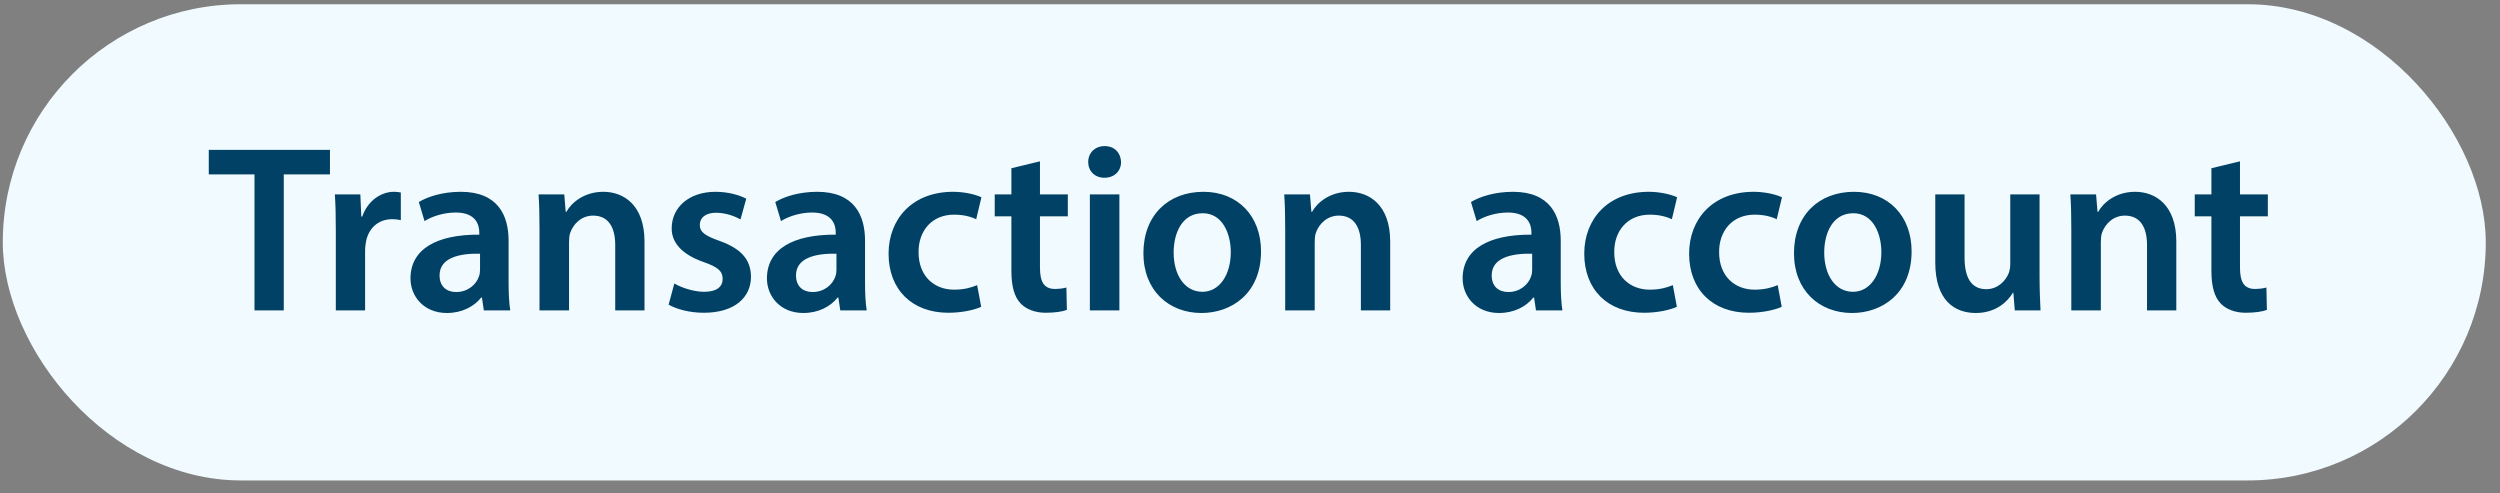 <svg width="147" height="29" viewBox="0 0 147 29" fill="none" xmlns="http://www.w3.org/2000/svg">
<rect x="0" y="0" width="147" height="29" fill="#808080" stroke="none"/>
<rect x="0.164" y="0.25" width="146" height="28" rx="14" fill="#F0FAFF"/>
<path d="M14.964 18.25V10.256H12.276V8.814H19.402V10.256H16.686V18.25H14.964ZM19.746 18.25V13.63C19.746 12.706 19.732 12.048 19.69 11.432H21.188L21.244 12.734H21.3C21.636 11.768 22.434 11.278 23.162 11.278C23.33 11.278 23.428 11.292 23.568 11.32V12.944C23.428 12.916 23.274 12.888 23.064 12.888C22.238 12.888 21.678 13.42 21.524 14.19C21.496 14.344 21.468 14.526 21.468 14.722V18.25H19.746ZM30.003 18.25H28.45L28.337 17.494H28.296C27.875 18.026 27.162 18.404 26.279 18.404C24.907 18.404 24.137 17.41 24.137 16.374C24.137 14.652 25.663 13.784 28.183 13.798V13.686C28.183 13.238 28.002 12.496 26.797 12.496C26.125 12.496 25.425 12.706 24.963 13L24.628 11.88C25.131 11.572 26.014 11.278 27.091 11.278C29.276 11.278 29.905 12.664 29.905 14.148V16.612C29.905 17.228 29.933 17.83 30.003 18.25ZM28.226 15.856V14.918C27.008 14.89 25.846 15.156 25.846 16.192C25.846 16.864 26.279 17.172 26.826 17.172C27.512 17.172 28.015 16.724 28.169 16.234C28.212 16.108 28.226 15.968 28.226 15.856ZM31.723 18.25V13.462C31.723 12.678 31.709 12.02 31.667 11.432H33.179L33.263 12.454H33.305C33.599 11.922 34.341 11.278 35.475 11.278C36.665 11.278 37.897 12.048 37.897 14.204V18.25H36.175V14.4C36.175 13.42 35.811 12.678 34.873 12.678C34.187 12.678 33.711 13.168 33.529 13.686C33.473 13.84 33.459 14.05 33.459 14.246V18.25H31.723ZM39.315 17.914L39.651 16.668C40.042 16.906 40.785 17.158 41.401 17.158C42.157 17.158 42.492 16.85 42.492 16.402C42.492 15.94 42.212 15.702 41.373 15.408C40.042 14.946 39.483 14.218 39.496 13.42C39.496 12.216 40.49 11.278 42.072 11.278C42.828 11.278 43.486 11.474 43.879 11.684L43.542 12.902C43.248 12.734 42.703 12.51 42.1 12.51C41.484 12.51 41.148 12.804 41.148 13.224C41.148 13.658 41.471 13.868 42.339 14.176C43.571 14.624 44.145 15.254 44.158 16.262C44.158 17.494 43.193 18.39 41.386 18.39C40.56 18.39 39.819 18.194 39.315 17.914ZM50.962 18.25H49.408L49.296 17.494H49.254C48.834 18.026 48.12 18.404 47.238 18.404C45.866 18.404 45.096 17.41 45.096 16.374C45.096 14.652 46.622 13.784 49.142 13.798V13.686C49.142 13.238 48.96 12.496 47.756 12.496C47.084 12.496 46.384 12.706 45.922 13L45.586 11.88C46.09 11.572 46.972 11.278 48.05 11.278C50.234 11.278 50.864 12.664 50.864 14.148V16.612C50.864 17.228 50.892 17.83 50.962 18.25ZM49.184 15.856V14.918C47.966 14.89 46.804 15.156 46.804 16.192C46.804 16.864 47.238 17.172 47.784 17.172C48.47 17.172 48.974 16.724 49.128 16.234C49.17 16.108 49.184 15.968 49.184 15.856ZM57.456 16.766L57.694 18.04C57.33 18.208 56.616 18.39 55.762 18.39C53.634 18.39 52.248 17.032 52.248 14.918C52.248 12.874 53.648 11.278 56.042 11.278C56.672 11.278 57.316 11.418 57.708 11.6L57.4 12.888C57.12 12.762 56.714 12.622 56.098 12.622C54.782 12.622 53.998 13.588 54.012 14.834C54.012 16.234 54.922 17.032 56.098 17.032C56.7 17.032 57.12 16.906 57.456 16.766ZM59.47 9.892L61.15 9.486V11.432H62.788V12.72H61.15V15.73C61.15 16.556 61.374 16.99 62.032 16.99C62.326 16.99 62.55 16.948 62.704 16.906L62.732 18.222C62.48 18.32 62.032 18.39 61.486 18.39C60.856 18.39 60.324 18.18 60.002 17.83C59.638 17.438 59.47 16.822 59.47 15.926V12.72H58.49V11.432H59.47V9.892ZM65.82 18.25H64.084V11.432H65.82V18.25ZM64.952 8.59C65.54 8.59 65.904 8.996 65.918 9.528C65.918 10.046 65.54 10.452 64.938 10.452C64.364 10.452 63.986 10.046 63.986 9.528C63.986 8.996 64.378 8.59 64.952 8.59ZM70.76 11.278C72.79 11.278 74.148 12.706 74.148 14.778C74.148 17.284 72.384 18.404 70.648 18.404C68.716 18.404 67.232 17.074 67.232 14.89C67.232 12.65 68.702 11.278 70.76 11.278ZM70.718 12.538C69.5 12.538 69.01 13.714 69.01 14.848C69.01 16.164 69.654 17.158 70.704 17.158C71.684 17.158 72.37 16.192 72.37 14.82C72.37 13.756 71.894 12.538 70.718 12.538ZM75.569 18.25V13.462C75.569 12.678 75.555 12.02 75.513 11.432H77.025L77.109 12.454H77.15C77.445 11.922 78.186 11.278 79.32 11.278C80.51 11.278 81.743 12.048 81.743 14.204V18.25H80.02V14.4C80.02 13.42 79.656 12.678 78.719 12.678C78.032 12.678 77.556 13.168 77.374 13.686C77.319 13.84 77.305 14.05 77.305 14.246V18.25H75.569ZM91.869 18.25H90.315L90.203 17.494H90.161C89.741 18.026 89.027 18.404 88.145 18.404C86.773 18.404 86.003 17.41 86.003 16.374C86.003 14.652 87.529 13.784 90.049 13.798V13.686C90.049 13.238 89.867 12.496 88.663 12.496C87.991 12.496 87.291 12.706 86.829 13L86.493 11.88C86.997 11.572 87.879 11.278 88.957 11.278C91.141 11.278 91.771 12.664 91.771 14.148V16.612C91.771 17.228 91.799 17.83 91.869 18.25ZM90.091 15.856V14.918C88.873 14.89 87.711 15.156 87.711 16.192C87.711 16.864 88.145 17.172 88.691 17.172C89.377 17.172 89.881 16.724 90.035 16.234C90.077 16.108 90.091 15.968 90.091 15.856ZM98.362 16.766L98.6 18.04C98.236 18.208 97.522 18.39 96.668 18.39C94.54 18.39 93.154 17.032 93.154 14.918C93.154 12.874 94.554 11.278 96.948 11.278C97.578 11.278 98.222 11.418 98.614 11.6L98.306 12.888C98.026 12.762 97.62 12.622 97.004 12.622C95.688 12.622 94.904 13.588 94.918 14.834C94.918 16.234 95.828 17.032 97.004 17.032C97.606 17.032 98.026 16.906 98.362 16.766ZM104.528 16.766L104.766 18.04C104.402 18.208 103.688 18.39 102.834 18.39C100.706 18.39 99.32 17.032 99.32 14.918C99.32 12.874 100.72 11.278 103.114 11.278C103.744 11.278 104.388 11.418 104.78 11.6L104.472 12.888C104.192 12.762 103.786 12.622 103.17 12.622C101.854 12.622 101.07 13.588 101.084 14.834C101.084 16.234 101.994 17.032 103.17 17.032C103.772 17.032 104.192 16.906 104.528 16.766ZM109.014 11.278C111.044 11.278 112.402 12.706 112.402 14.778C112.402 17.284 110.638 18.404 108.902 18.404C106.97 18.404 105.486 17.074 105.486 14.89C105.486 12.65 106.956 11.278 109.014 11.278ZM108.972 12.538C107.754 12.538 107.264 13.714 107.264 14.848C107.264 16.164 107.908 17.158 108.958 17.158C109.938 17.158 110.624 16.192 110.624 14.82C110.624 13.756 110.148 12.538 108.972 12.538ZM119.926 11.432V16.206C119.926 17.018 119.954 17.69 119.982 18.25H118.47L118.386 17.214H118.358C118.064 17.704 117.392 18.404 116.174 18.404C114.928 18.404 113.794 17.662 113.794 15.436V11.432H115.516V15.142C115.516 16.276 115.88 17.004 116.79 17.004C117.476 17.004 117.924 16.514 118.106 16.08C118.162 15.926 118.204 15.744 118.204 15.548V11.432H119.926ZM121.793 18.25V13.462C121.793 12.678 121.779 12.02 121.737 11.432H123.249L123.333 12.454H123.375C123.669 11.922 124.411 11.278 125.545 11.278C126.735 11.278 127.967 12.048 127.967 14.204V18.25H126.245V14.4C126.245 13.42 125.881 12.678 124.943 12.678C124.257 12.678 123.781 13.168 123.599 13.686C123.543 13.84 123.529 14.05 123.529 14.246V18.25H121.793ZM130.031 9.892L131.711 9.486V11.432H133.349V12.72H131.711V15.73C131.711 16.556 131.935 16.99 132.593 16.99C132.887 16.99 133.111 16.948 133.265 16.906L133.293 18.222C133.041 18.32 132.593 18.39 132.047 18.39C131.417 18.39 130.885 18.18 130.562 17.83C130.199 17.438 130.031 16.822 130.031 15.926V12.72H129.051V11.432H130.031V9.892Z" fill="#004165"/>
</svg>
